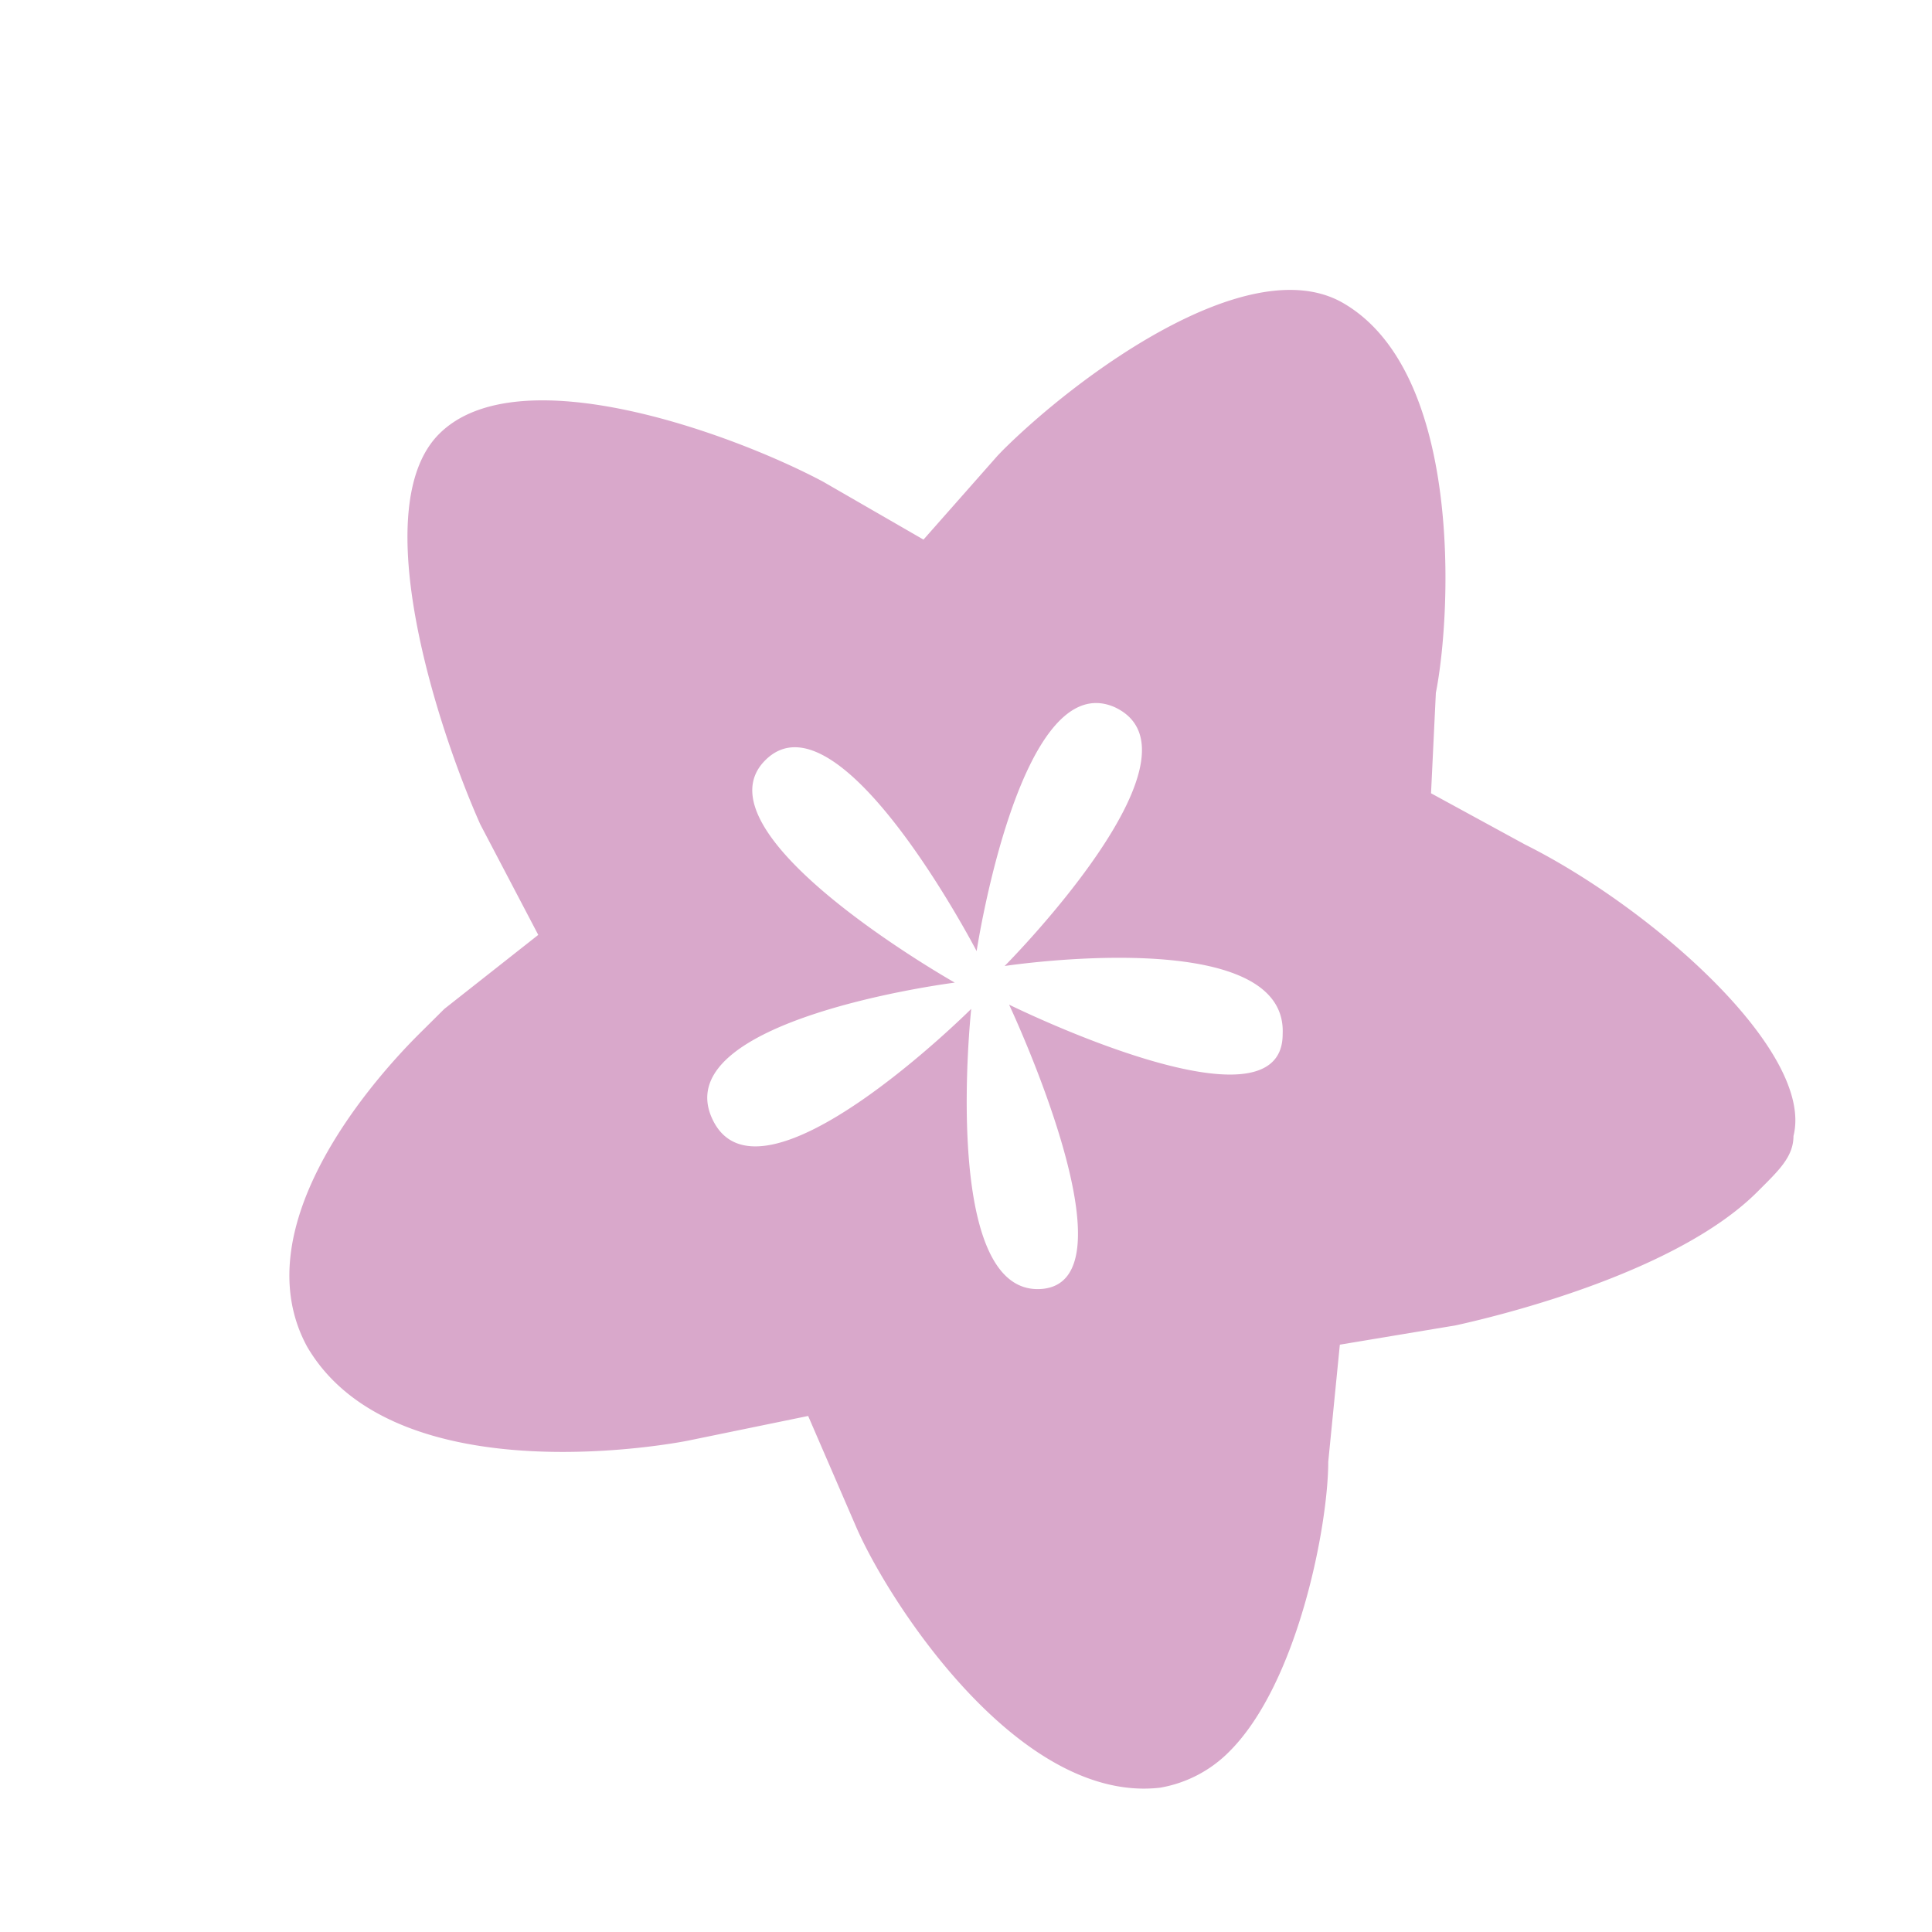 <svg xmlns="http://www.w3.org/2000/svg" width="100" height="100" viewBox="0 0 100 100"><rect x="0" y="0" width="100" height="100" fill="#333333" stroke="none"/><defs><style>.cls-1{fill:#fff;}.cls-2{fill:#d9a8cb;}</style></defs><g id="レイヤー_2" data-name="レイヤー 2"><g id="レイヤー_1-2" data-name="レイヤー 1"><rect class="cls-1" width="100" height="100" transform="translate(100 100) rotate(180)"/><path class="cls-2" d="M22.73,22.46c4.09-4.09,15.23,0,19.87,2.47l5.2,3,3.84-4.35.25-.26c3.82-3.81,12.67-10.4,17.57-7.67,6.28,3.55,5.67,16.12,4.86,20.21l-.25,5.2,4.86,2.65c6.55,3.27,15,10.72,13.9,15.09,0,1.09-.79,1.81-1.88,2.9C86.86,65.78,78.07,68,75.35,68.6l-6,1-.6,6.06c0,3.28-1.57,11.46-5.12,15a6.6,6.6,0,0,1-3.58,1.87C52.71,93.38,45.94,82.82,44.3,79l-2.47-5.71L35.6,74.57s-15.06,3.06-19.7-4.86c-3.27-6,3-13.39,5.72-16.12L23,52.22l4.86-3.83-3-5.72C22.67,37.76,18.91,26.28,22.73,22.46ZM39.61,39.35c-3.81,3.81,9.81,11.51,9.81,11.51s-15,1.9-12.54,7.08,13.39-5.72,13.39-5.72S48.67,67,53.85,66.72,52.23,52,52.23,52s14.16,7,14.16,1.53C66.67,47.77,52,50,52,50s10.89-10.94,5.71-13.39c-4.91-2.19-7.16,12.62-7.16,12.62S43.43,35.53,39.61,39.35Z"/></g></g></svg>